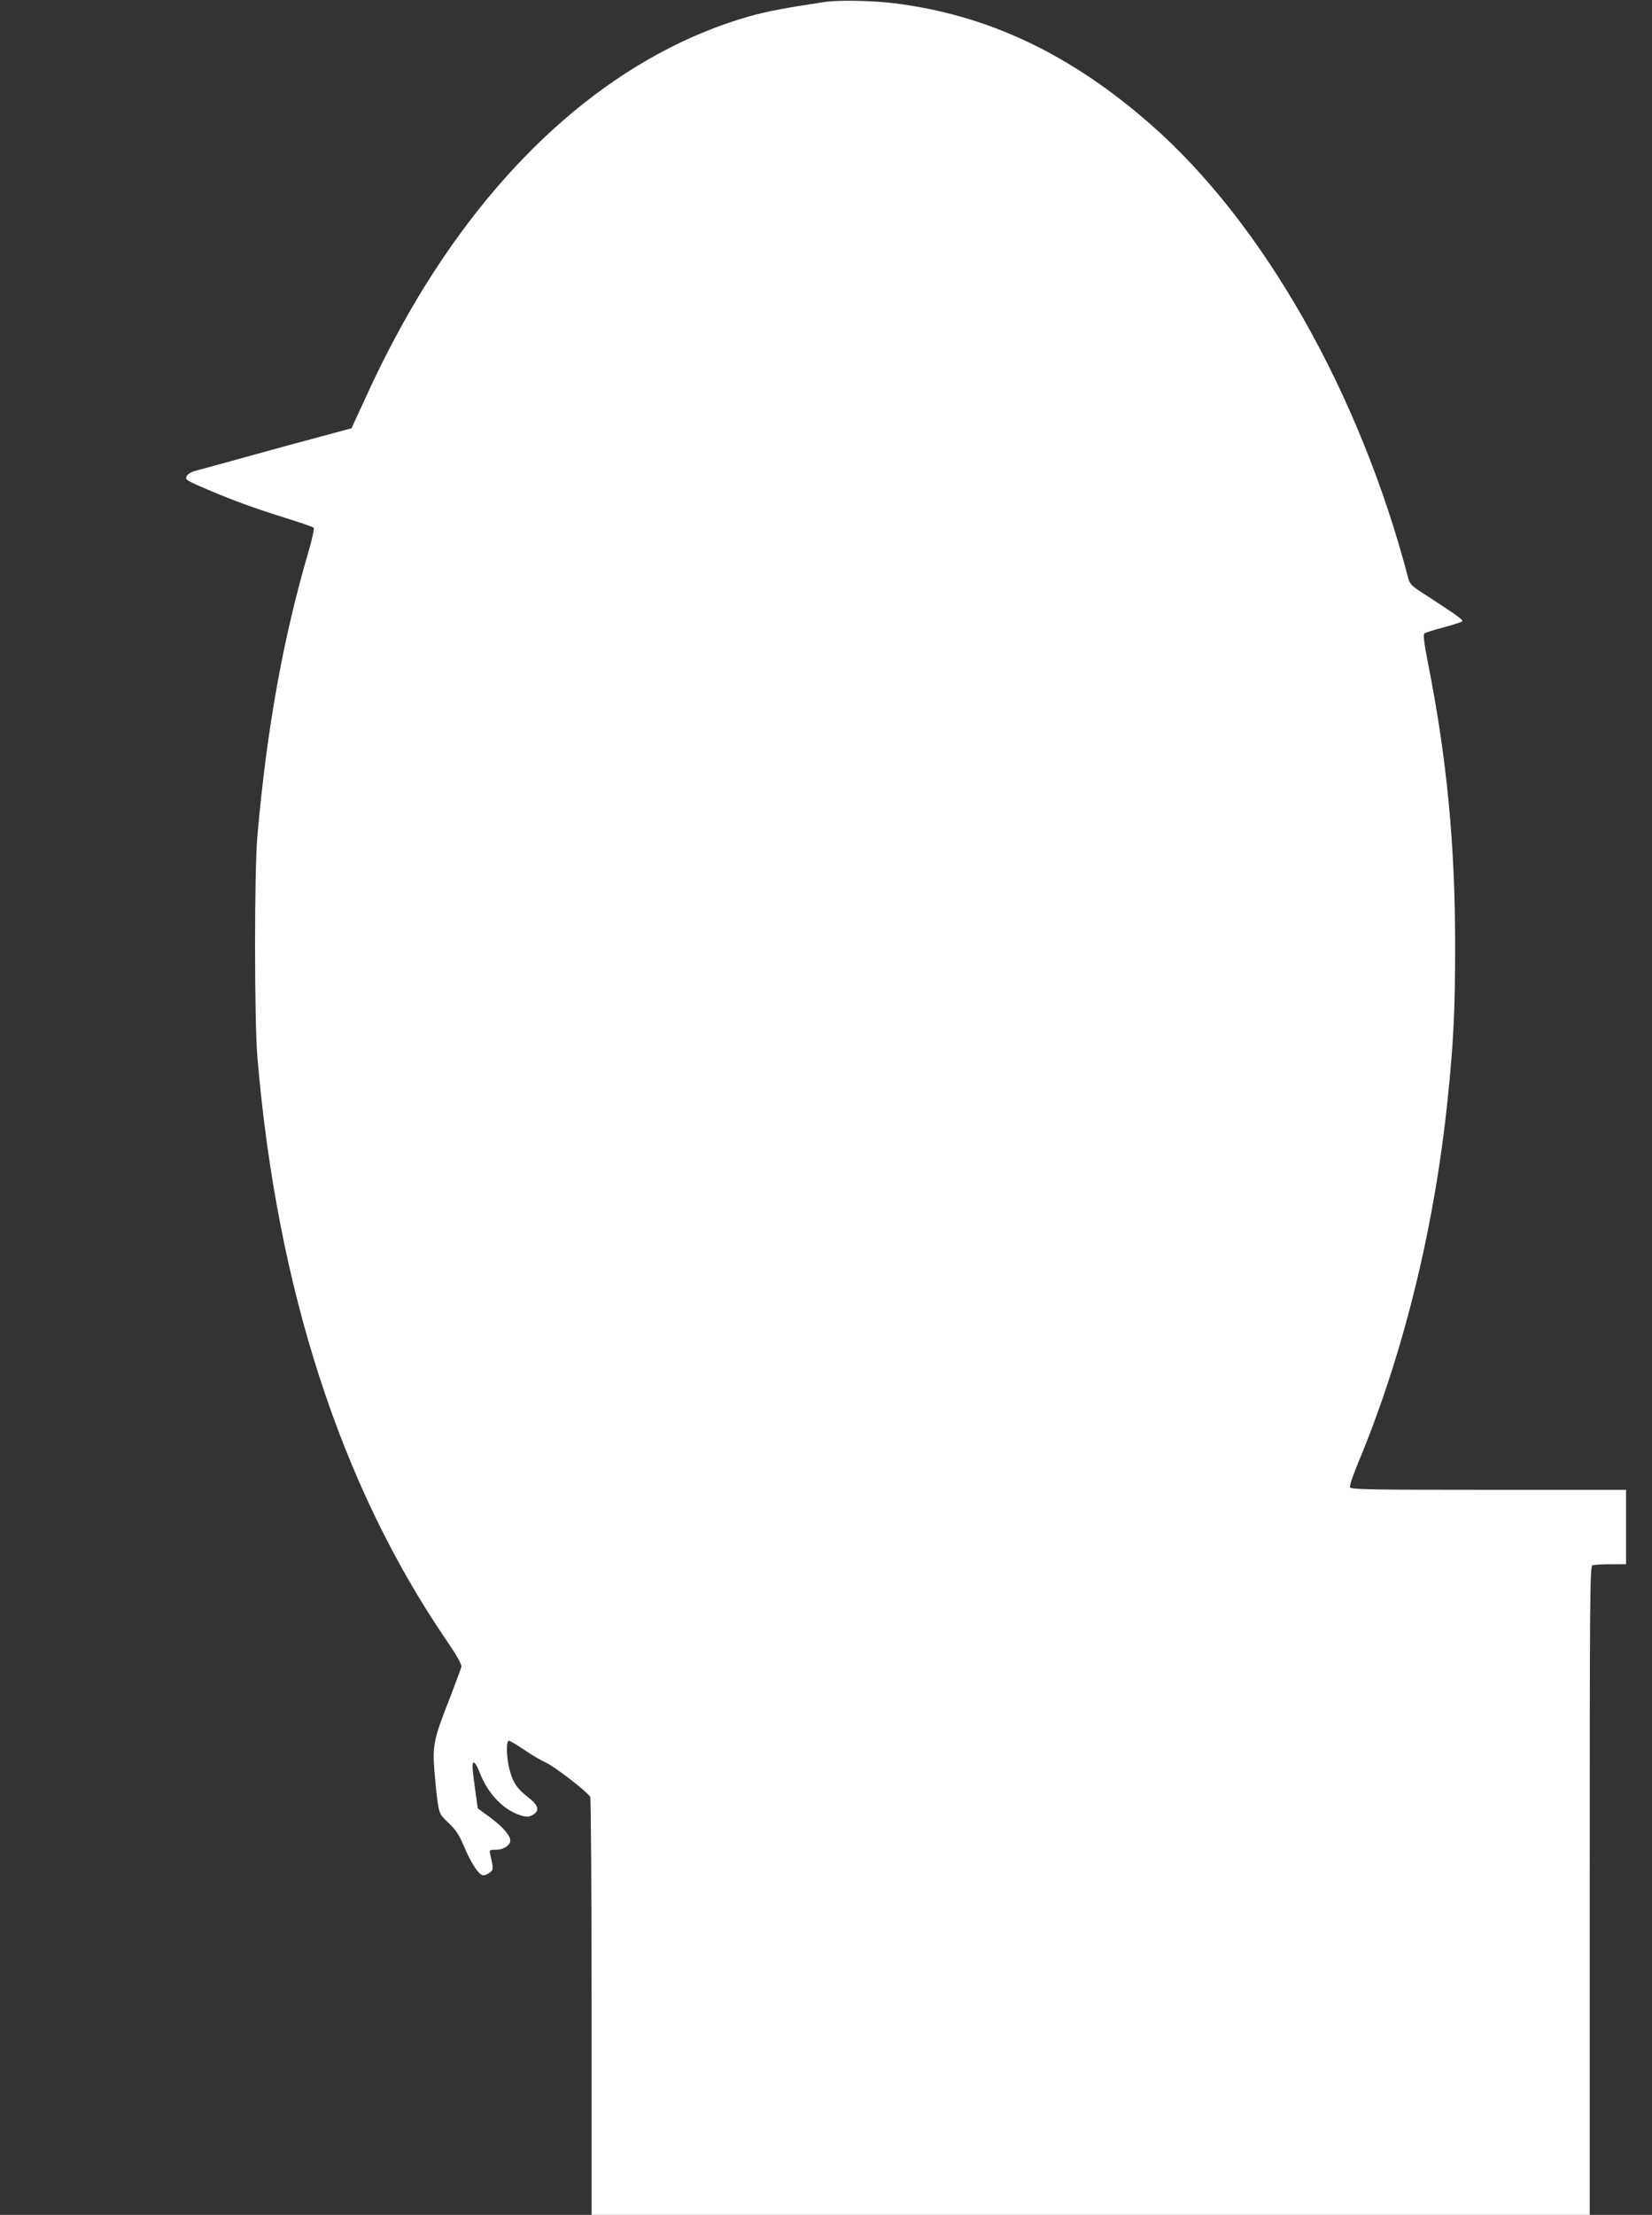 <?xml version="1.0" standalone="no"?>
<!DOCTYPE svg PUBLIC "-//W3C//DTD SVG 20010904//EN"
 "http://www.w3.org/TR/2001/REC-SVG-20010904/DTD/svg10.dtd">
<svg version="1.0" xmlns="http://www.w3.org/2000/svg"
 width="955pt" height="1280pt" viewBox="0 0 955 1280"
 preserveAspectRatio="xMidYMid meet">
<rect x="0" y="0" width="955" height="1280" fill="#333333" stroke="none"/>
<g transform="translate(0,1280) scale(0.1,-0.1)"
fill="#ffffff" stroke="none">
<path d="M4770 12789 c-234 -35 -338 -55 -444 -85 -711 -205 -1360 -742 -1861
-1543 -119 -189 -247 -429 -344 -643 l-89 -193 -178 -48 c-99 -26 -291 -79
-429 -117 -137 -38 -269 -74 -292 -80 -24 -6 -47 -19 -53 -30 -12 -23 -8 -25
145 -90 133 -56 257 -101 434 -156 80 -25 150 -49 154 -54 5 -4 -9 -70 -32
-146 -145 -498 -238 -1012 -293 -1634 -18 -198 -18 -1070 0 -1280 113 -1335
480 -2470 1089 -3364 67 -98 93 -145 90 -160 -3 -11 -35 -97 -71 -191 -88
-222 -96 -264 -85 -407 5 -62 13 -144 19 -183 10 -67 13 -72 63 -120 41 -39
61 -68 87 -130 36 -87 76 -152 101 -168 13 -8 24 -6 44 7 29 19 29 21 9 109
-6 26 -5 27 35 27 41 0 81 26 81 53 0 29 -44 80 -113 131 l-75 55 -11 78 c-22
157 -23 180 -13 187 6 3 22 -23 37 -63 48 -121 138 -213 237 -243 33 -10 45
-9 67 3 43 24 35 56 -27 103 -64 50 -86 83 -107 161 -18 71 -20 165 -3 165 6
0 44 -23 85 -50 40 -28 99 -63 130 -77 50 -23 233 -164 255 -197 4 -6 8 -552
8 -1213 l0 -1203 2885 0 2885 0 0 1874 c0 1699 1 1874 16 1880 9 3 56 6 105 6
l89 0 0 215 0 215 -795 0 c-687 0 -796 2 -801 15 -3 8 19 74 50 148 259 622
439 1354 515 2097 34 327 43 520 43 885 0 586 -48 1081 -156 1628 -23 118 -30
170 -22 176 6 5 56 21 111 35 55 15 104 31 108 35 8 8 -29 34 -218 157 -76 48
-85 58 -95 96 -280 1067 -836 2047 -1487 2618 -465 408 -942 634 -1483 701
-128 16 -320 19 -400 8z"/>
</g>
</svg>
